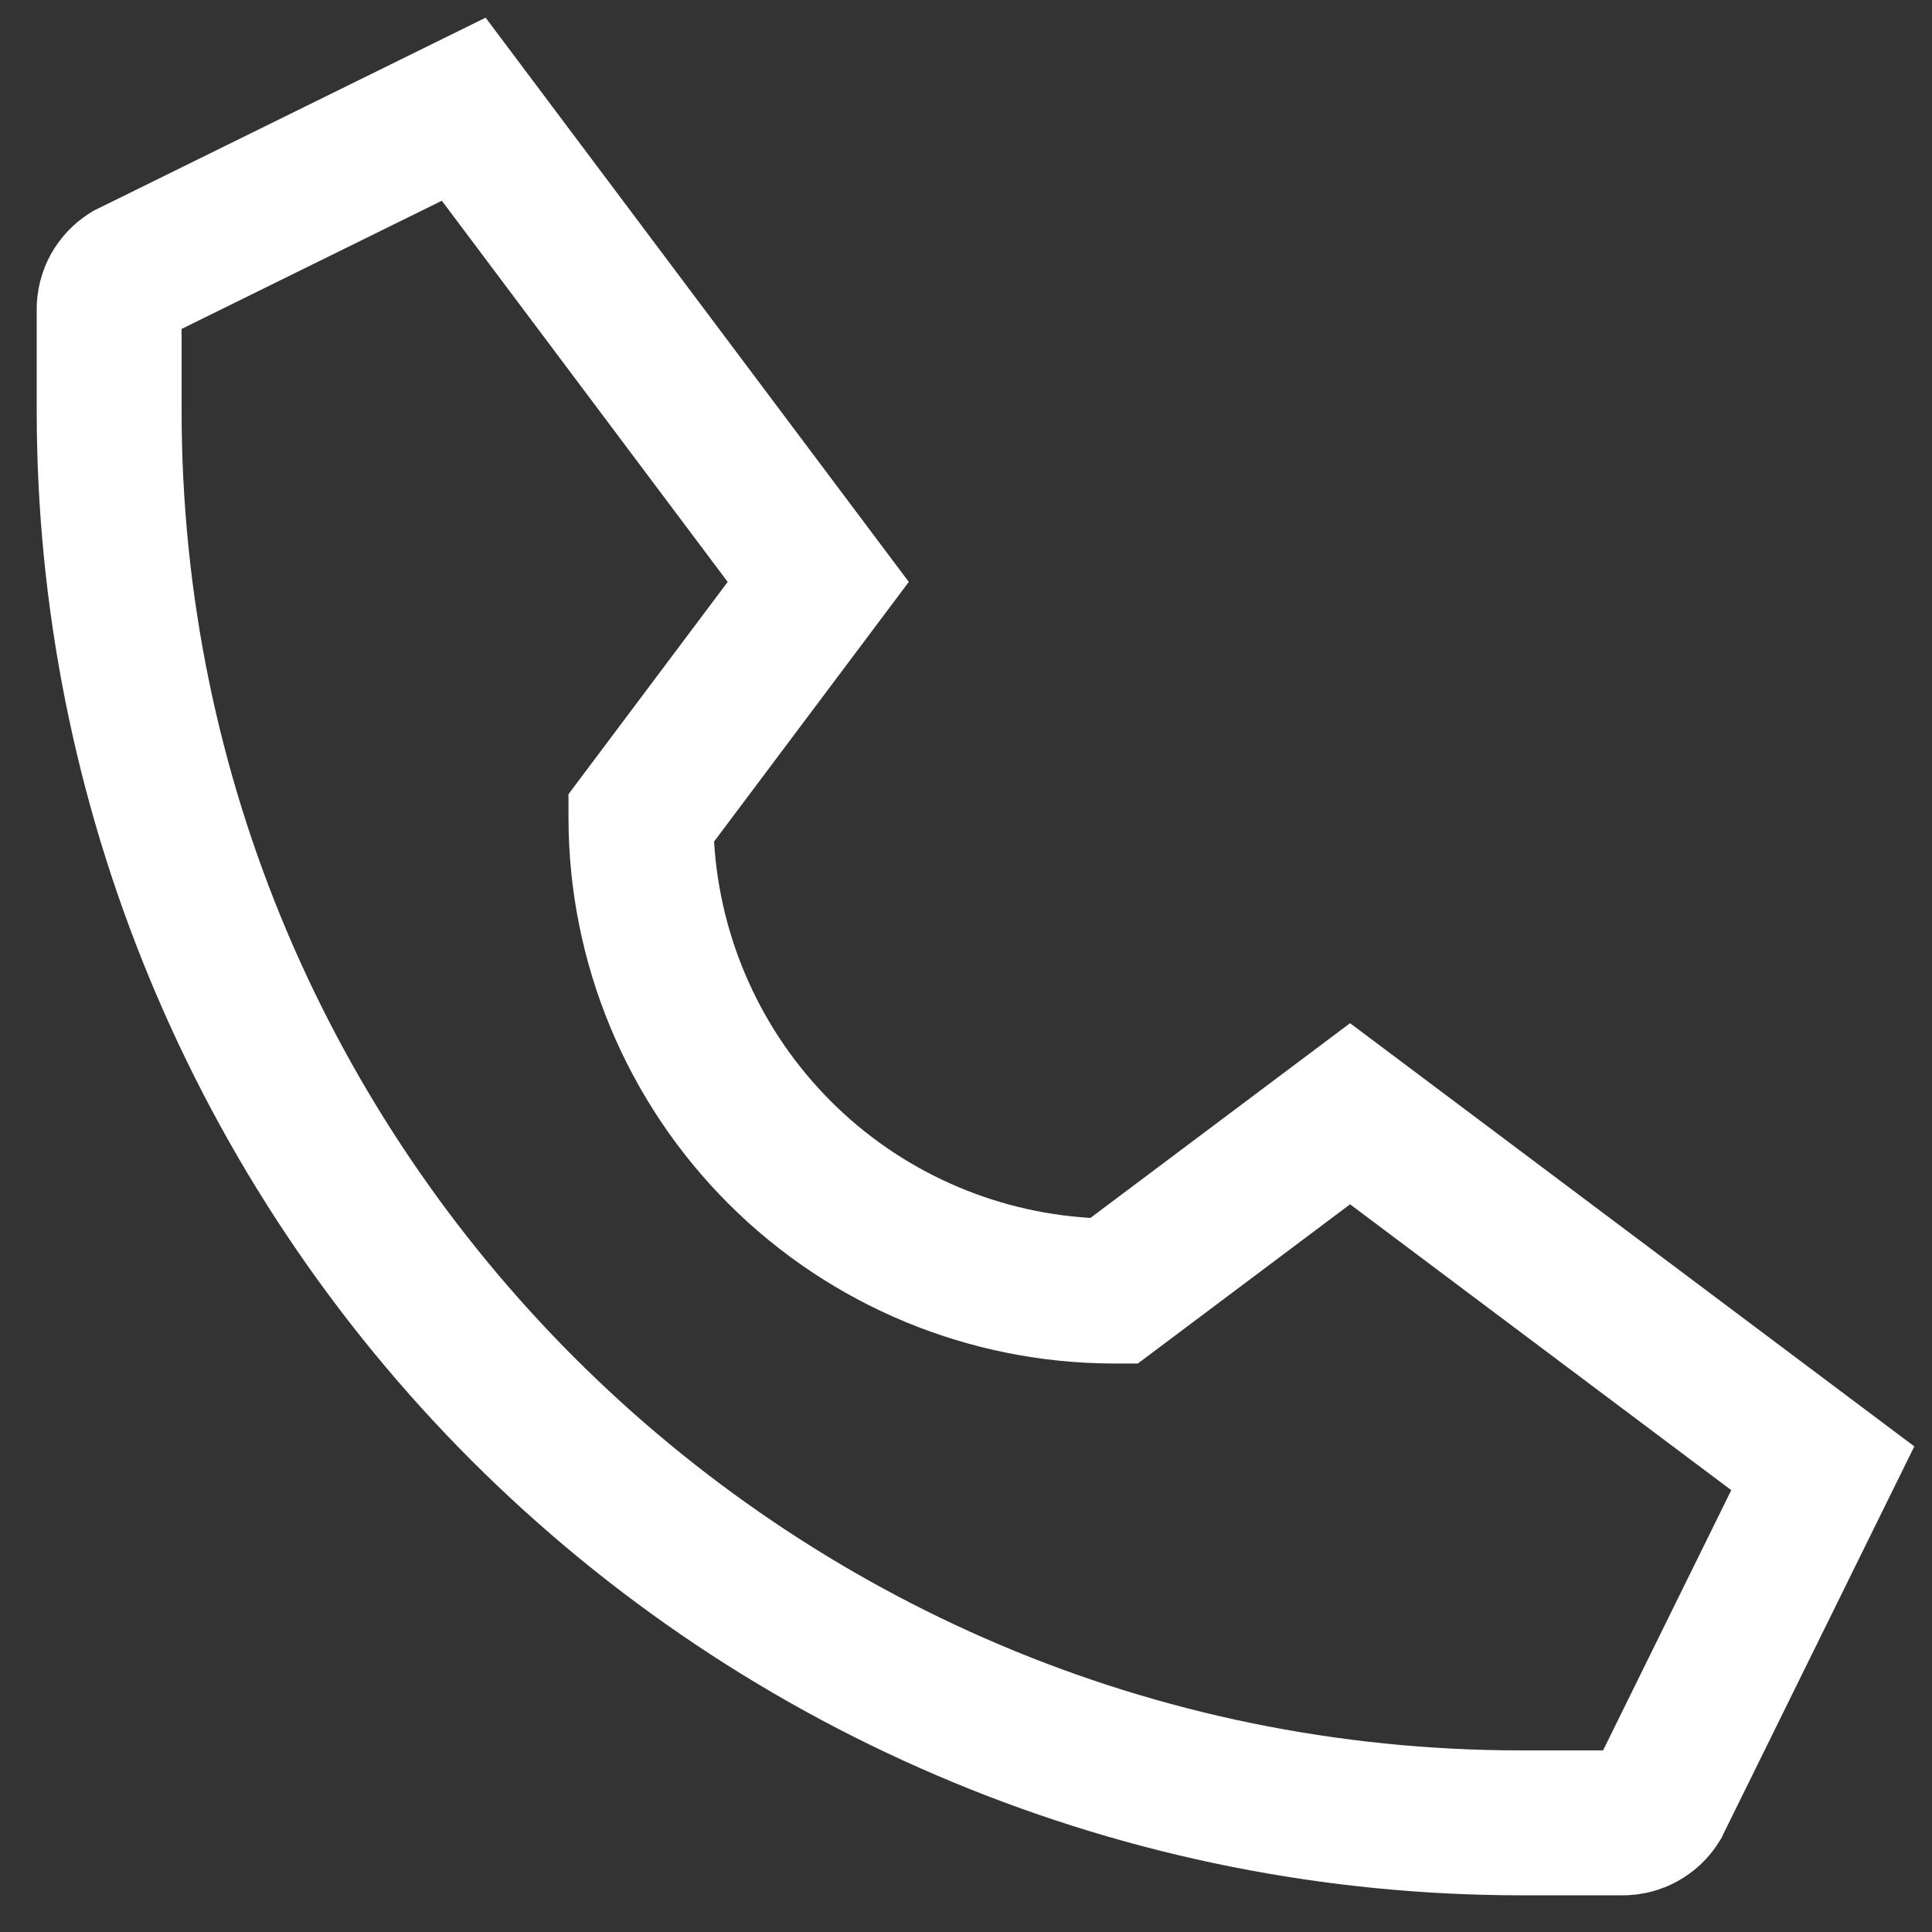 <svg width="20" height="20" viewBox="0 0 20 20" fill="none" xmlns="http://www.w3.org/2000/svg">
<rect x="0" y="0" width="20" height="20" fill="#333333" stroke="none"/>
<path d="M0.936 2.202L0.968 2.182L5.027 0.183L9.408 6.024L7.392 8.712C7.453 9.725 7.883 10.682 8.601 11.4C9.318 12.118 10.275 12.547 11.288 12.608L13.976 10.592L19.817 14.973L17.834 18.998L17.818 19.032L17.797 19.064C17.692 19.235 17.544 19.375 17.368 19.473C17.193 19.57 16.995 19.621 16.795 19.62H15.747C13.729 19.62 11.731 19.223 9.867 18.45C8.002 17.678 6.308 16.546 4.881 15.119C3.454 13.692 2.322 11.998 1.55 10.133C0.777 8.269 0.38 6.271 0.38 4.253V3.205C0.379 3.005 0.43 2.807 0.527 2.631C0.625 2.456 0.765 2.308 0.936 2.202ZM1.88 4.253C1.88 11.899 8.101 18.12 15.747 18.12H16.595L17.922 15.426L13.976 12.467L11.779 14.115H11.529C10.033 14.113 8.598 13.518 7.54 12.46C6.482 11.402 5.887 9.967 5.885 8.471V8.221L7.533 6.024L4.574 2.078L1.88 3.405V4.253Z" fill="white"/>
</svg>
